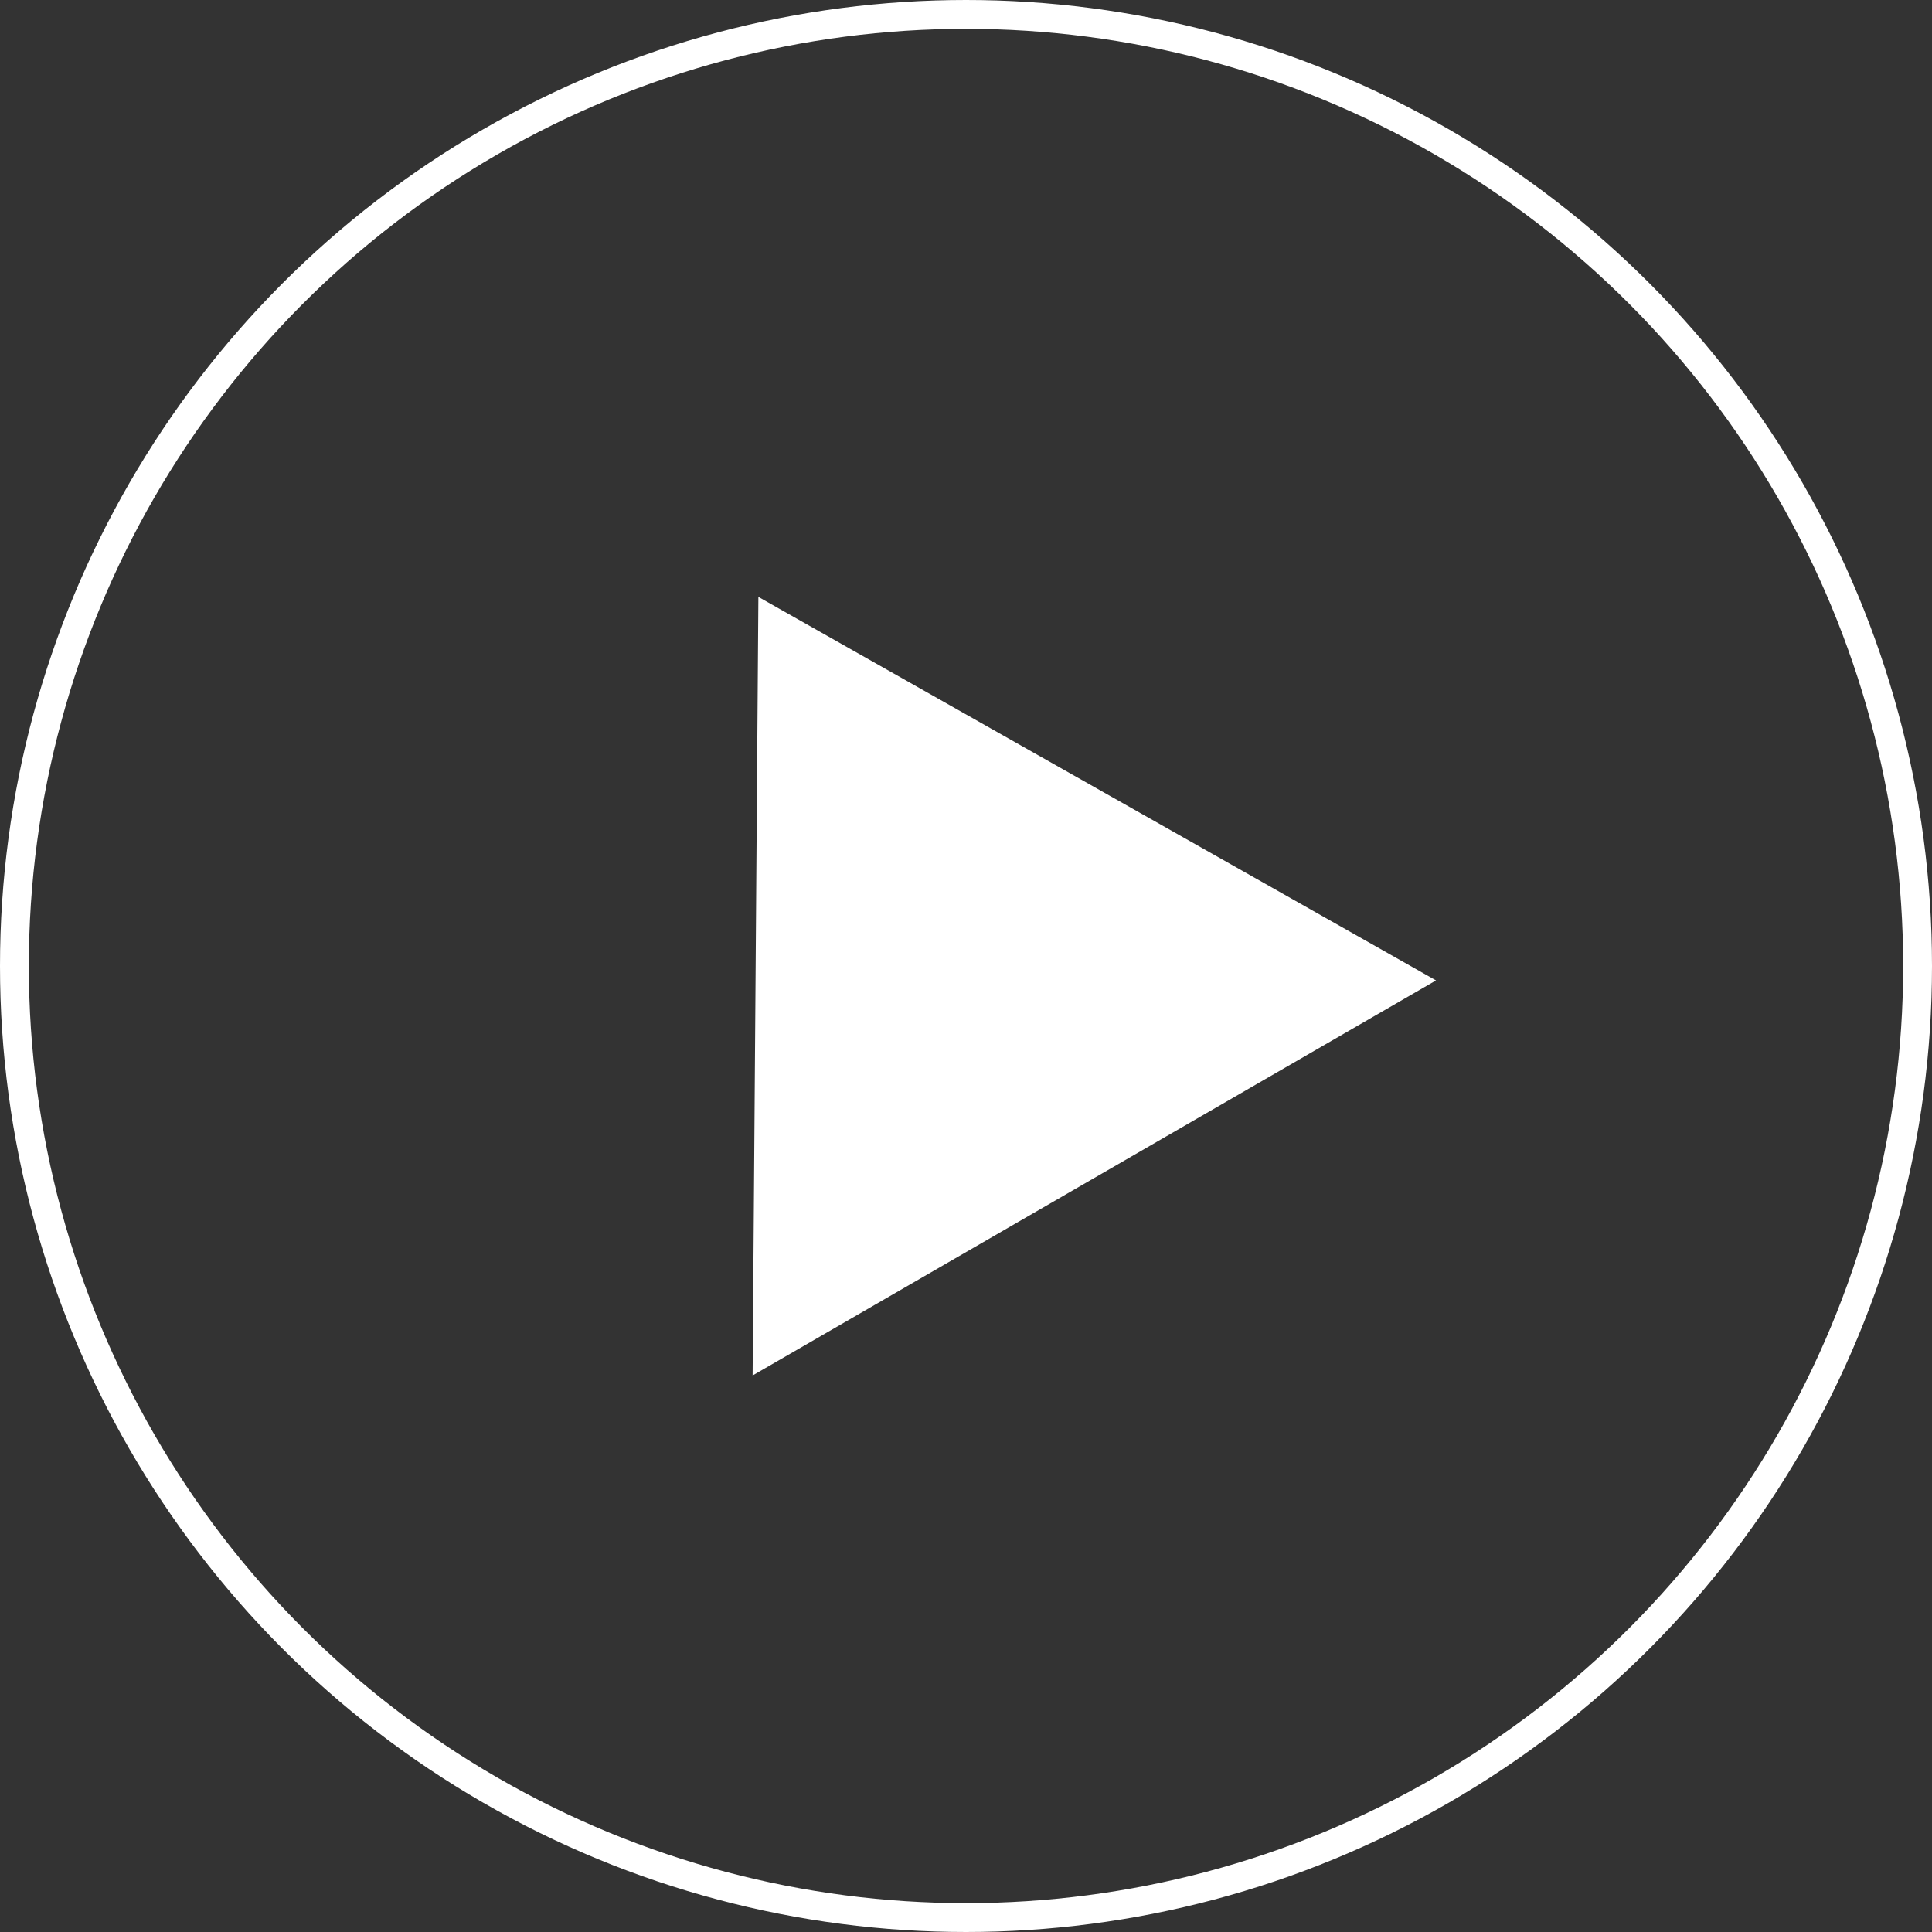 <?xml version="1.0" encoding="utf-8"?>
<!-- Generator: Adobe Illustrator 27.8.0, SVG Export Plug-In . SVG Version: 6.00 Build 0)  -->
<svg version="1.1" id="Component_97_2" xmlns="http://www.w3.org/2000/svg" xmlns:xlink="http://www.w3.org/1999/xlink" x="0px"
	 y="0px" viewBox="0 0 67 67" style="enable-background:new 0 0 67 67;" xml:space="preserve" width="67" height="67">
<rect x="0" y="0" width="67" height="67" fill="#333333" stroke="none"/>
<style type="text/css">
	.st0{fill:none;}
	.st1{fill:none;stroke:#FFFFFF;}
	.st2{fill:#FFFFFF;}
</style>
<g id="Ellipse_17">
	<circle class="st0" cx="33.5" cy="33.5" r="33.5"/>
	<circle class="st1" cx="33.5" cy="33.5" r="33"/>
</g>
<path id="Polygon_2" class="st2" d="M26.3,20.7L49.8,34L26.1,47.7L26.3,20.7z"/>
</svg>
